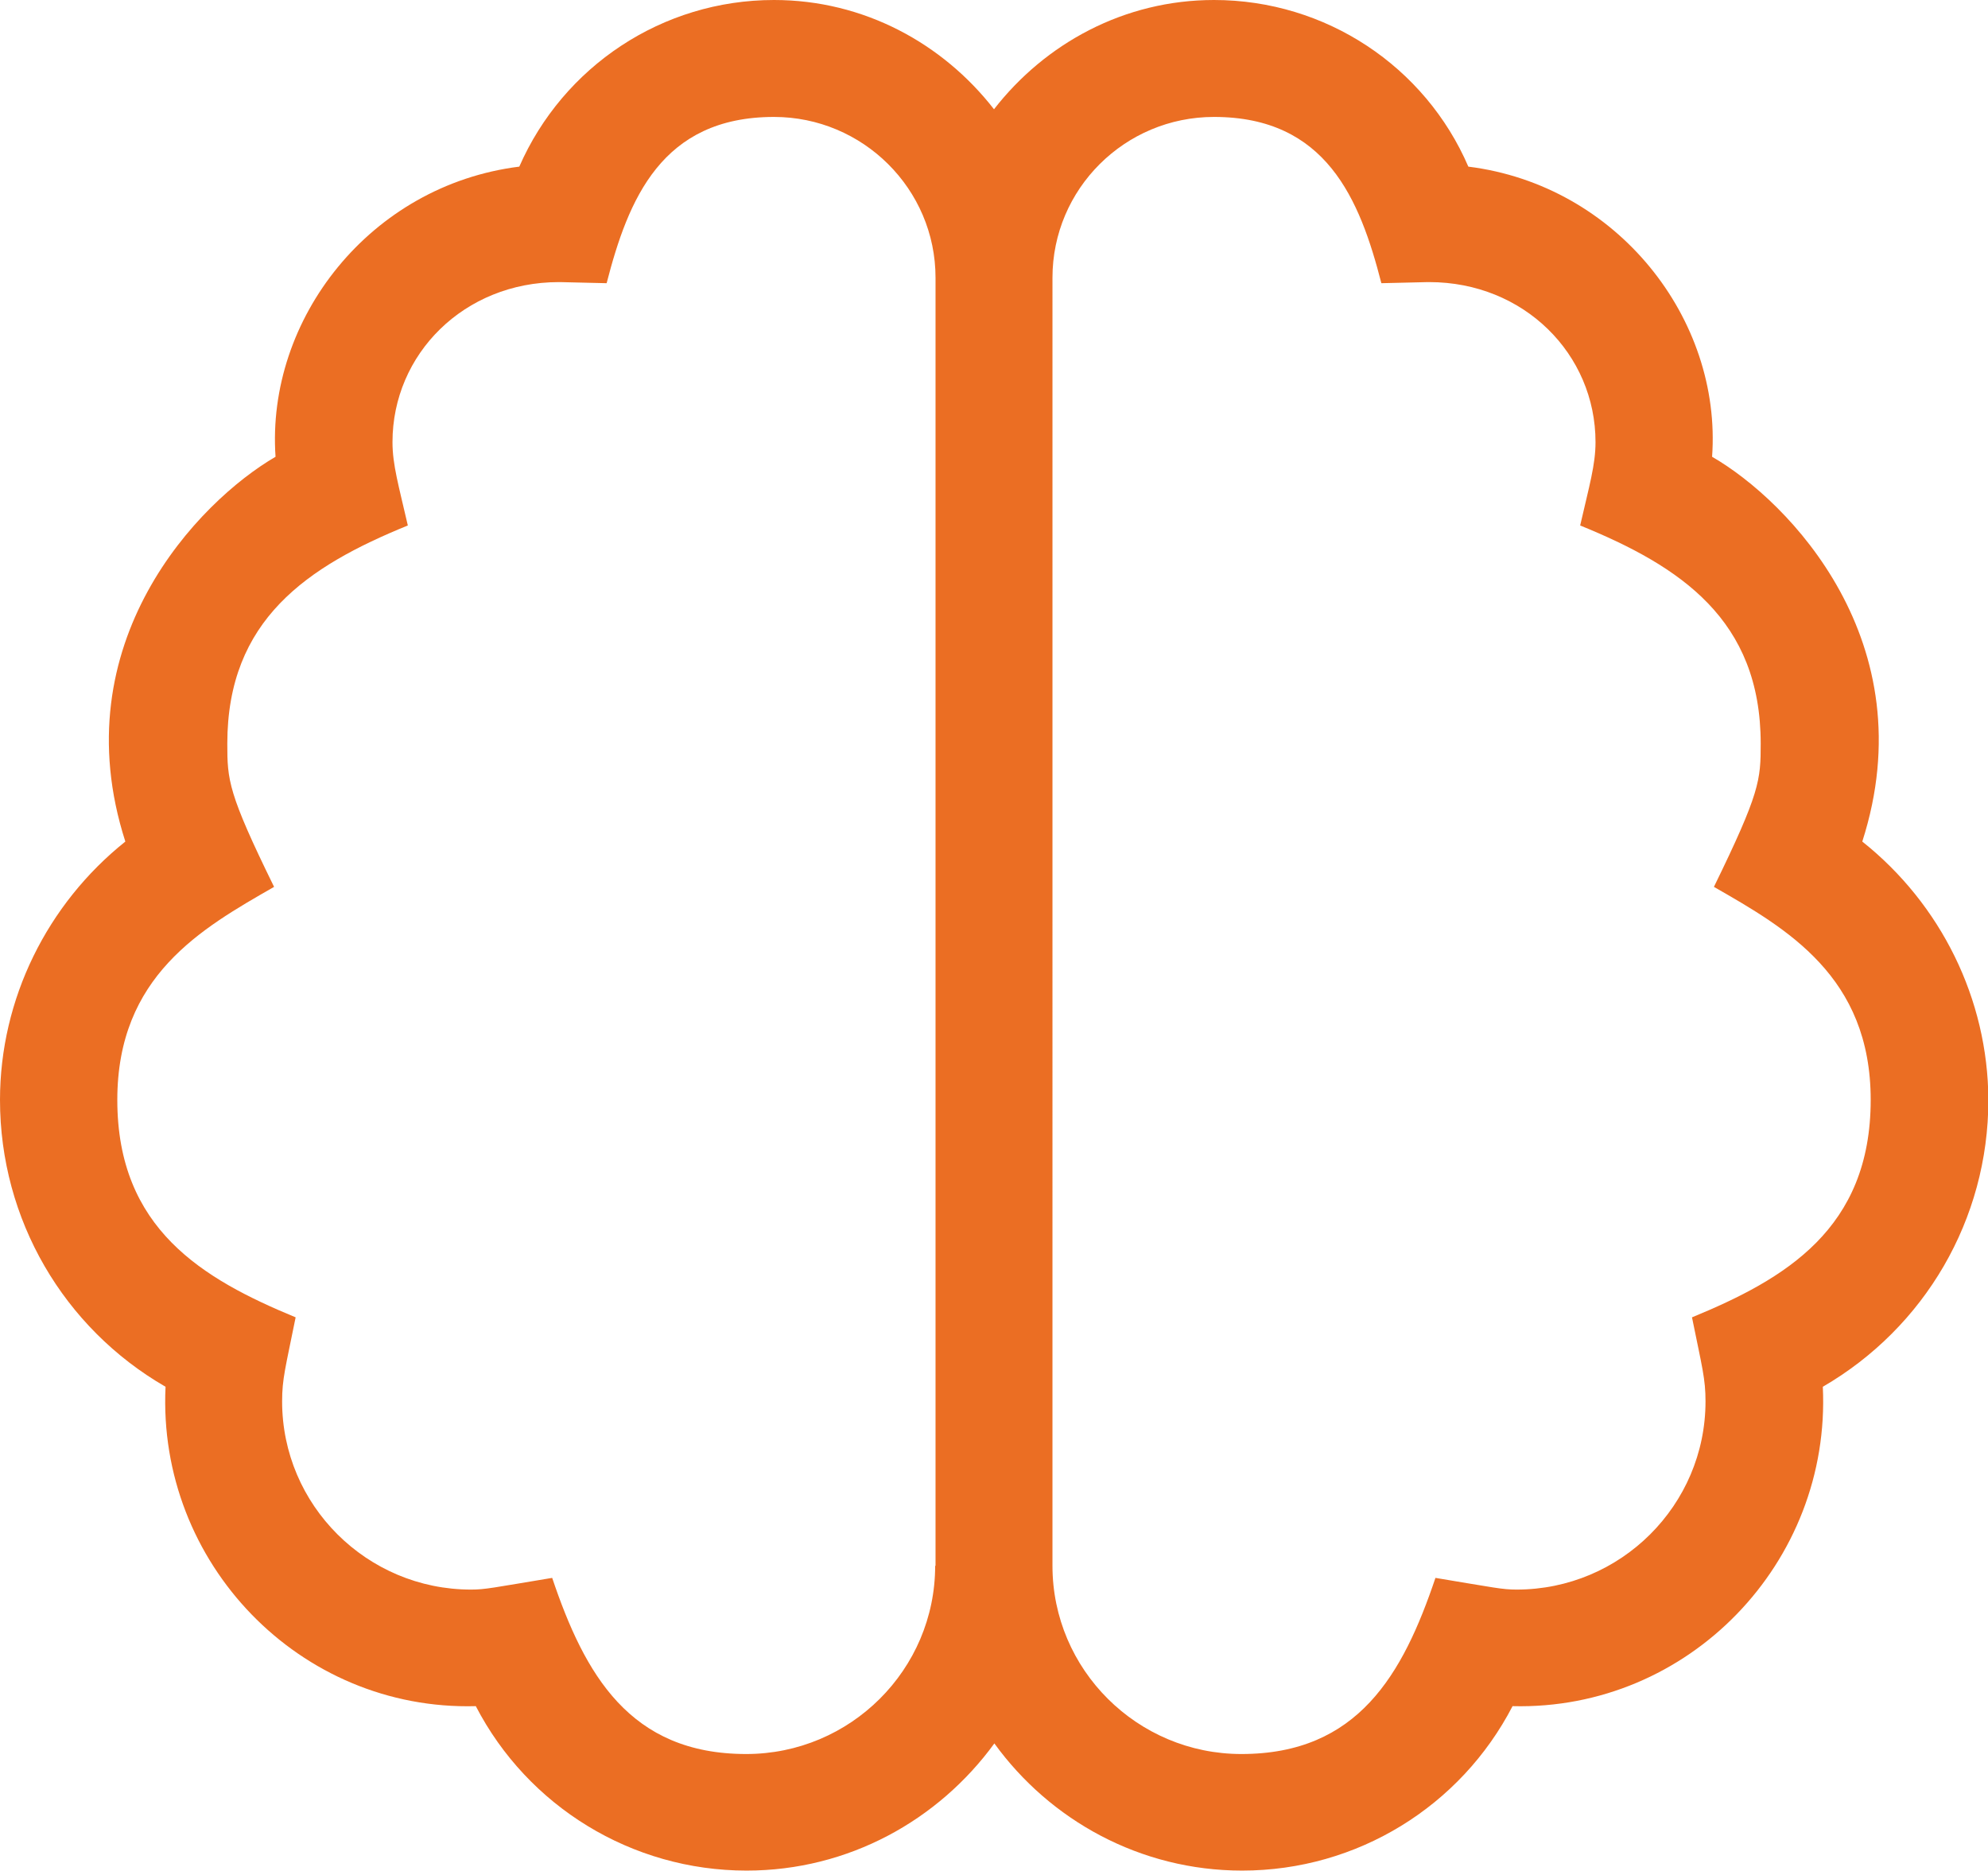 <?xml version="1.0" encoding="utf-8"?>
<!-- Generator: Adobe Illustrator 24.0.0, SVG Export Plug-In . SVG Version: 6.00 Build 0)  -->
<svg version="1.1" id="Layer_1" focusable="false" xmlns="http://www.w3.org/2000/svg" xmlns:xlink="http://www.w3.org/1999/xlink"
	 x="0px" y="0px" viewBox="0 0 544 512" style="enable-background:new 0 0 544 512;" xml:space="preserve">
<style type="text/css">
	.st0{fill:#EB6E23;}
</style>
<path class="st0" d="M509.6,230.3c17.5-54.5-20.1-93.2-41.1-105.3c2.7-37.7-25.9-74.3-66.7-79.4C390,18.2,362.8,0,332.2,0
	C307.6,0,286,11.9,272,29.9C258,11.9,236.4,0,211.8,0c-30.6,0-57.7,18.2-69.7,45.6c-40.8,5.1-69.3,41.7-66.7,79.4
	c-21,12.2-58.6,50.9-41.1,105.3C12.9,247.4,0,273.4,0,301c0,32.7,17.4,62.4,45.3,78.5c-2.3,48.2,36.7,88.7,84.9,87.4
	c14.2,27.4,42.6,45,74.1,45c27.9,0,52.5-13.8,67.8-34.8c15.2,21,39.9,34.8,67.8,34.8c31.5,0,59.8-17.6,74-45
	c48.2,1.2,87.2-39.3,84.9-87.4c27.9-16.2,45.3-45.8,45.3-78.5C544,273.4,531.1,247.4,509.6,230.3L509.6,230.3z M255.9,428.5
	c0,28.4-23.2,51.5-51.7,51.5c-31.9,0-44.2-21.8-53.1-48.2c-16.3,2.7-18.3,3.2-22.2,3.2c-28.5,0-51.7-23.1-51.7-51.5
	c0-6.2,0.9-9.1,3.7-23C55.5,350,32.1,336.3,32.1,301c0-33.9,23-46.9,42.9-58.3c-12.6-25.7-12.8-29.2-12.8-39.2
	c0-33.9,21.9-48.5,49.4-59.7c-2.5-10.9-4.2-16.6-4.2-22.8c0-24.1,19.6-43.8,45.5-43.8h0.4l12.7,0.3c5.9-22.9,15-45.5,45.8-45.5
	c24.3,0,44.2,19.7,44.2,44v352.5H255.9z M463,360.5c2.8,13.8,3.7,16.8,3.7,23c0,28.4-23.2,51.5-51.7,51.5c-3.9,0-5.9-0.5-22.2-3.2
	c-8.9,26.4-21.2,48.2-53.1,48.2c-28.5,0-51.7-23.1-51.7-51.5V76c0-24.3,19.8-44,44.2-44c30.7,0,39.9,22.5,45.8,45.5l12.7-0.3h0.4
	c25.9,0,45.5,19.7,45.5,43.8c0,6.2-1.7,11.9-4.2,22.8c27.5,11.2,49.4,25.8,49.4,59.7c0,10-0.2,13.4-12.8,39.2
	c19.9,11.4,42.9,24.5,42.9,58.3C511.9,336.3,488.5,350,463,360.5L463,360.5z"/>
</svg>

